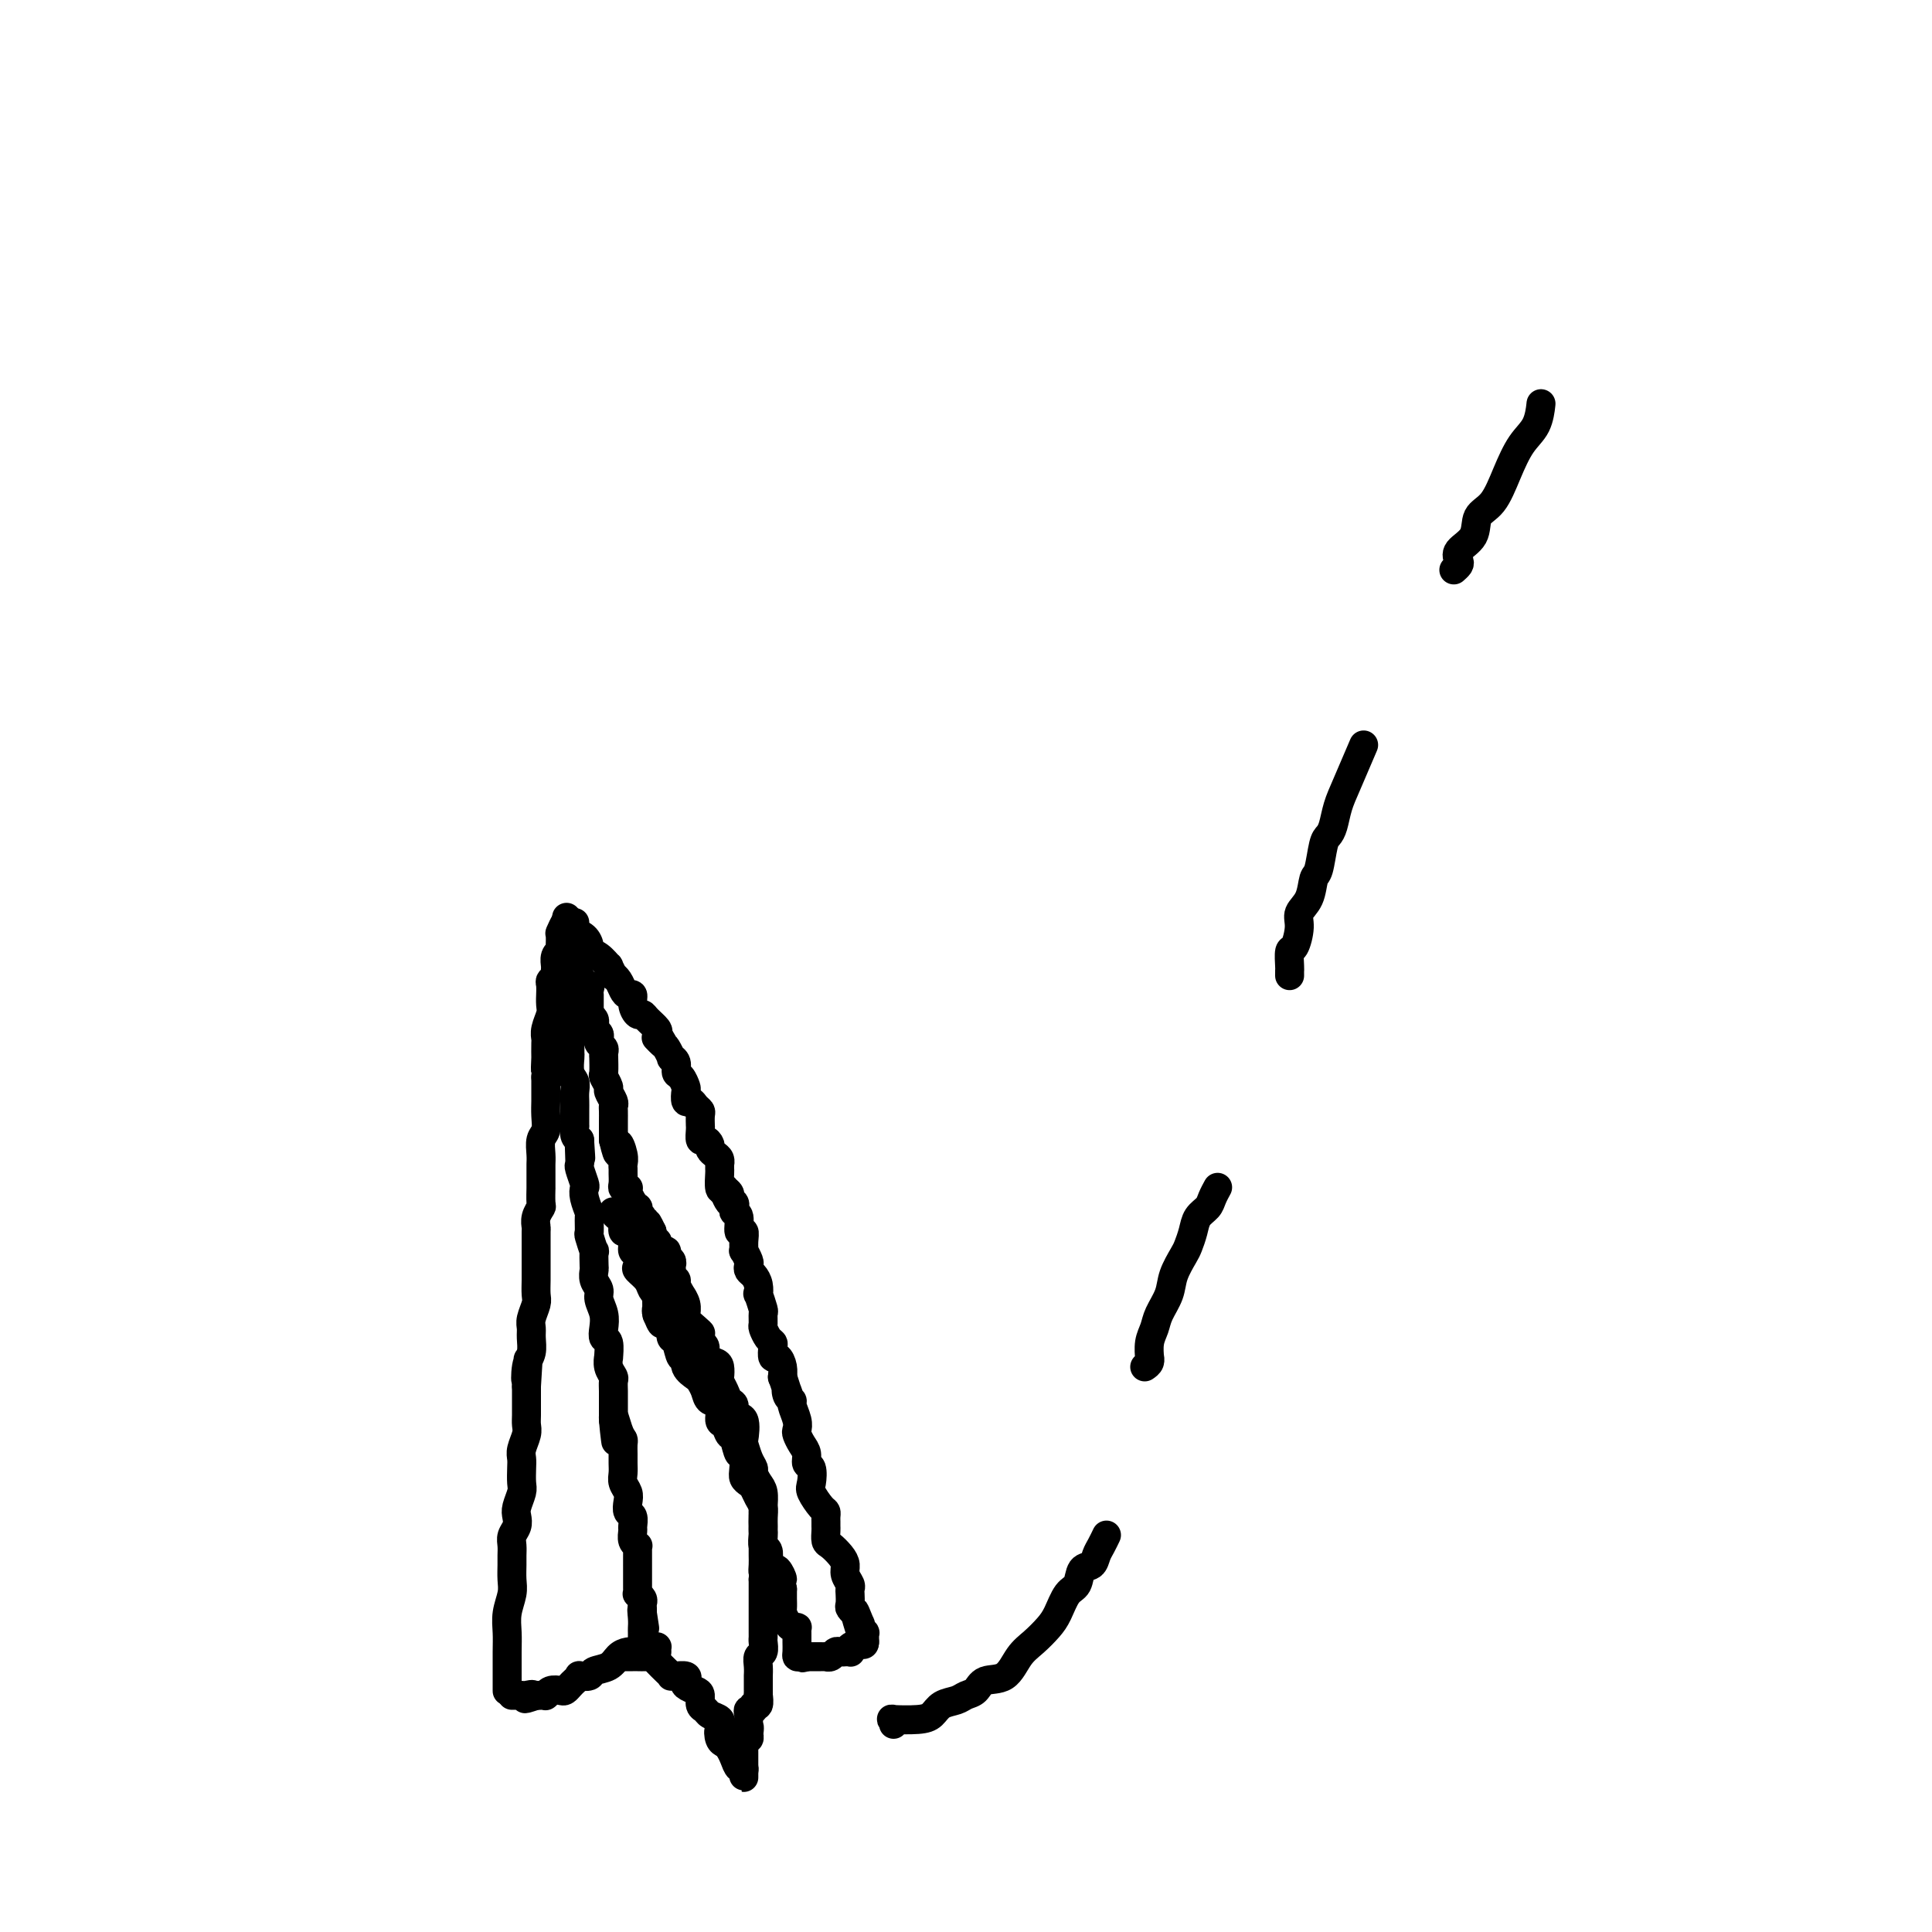 <svg viewBox='0 0 400 400' version='1.1' xmlns='http://www.w3.org/2000/svg' xmlns:xlink='http://www.w3.org/1999/xlink'><g fill='none' stroke='#000000' stroke-width='6' stroke-linecap='round' stroke-linejoin='round'><path d='M105,350c0.000,0.086 0.000,0.173 0,0c-0.000,-0.173 -0.001,-0.604 0,-1c0.001,-0.396 0.004,-0.756 0,-2c-0.004,-1.244 -0.015,-3.372 0,-5c0.015,-1.628 0.057,-2.758 0,-4c-0.057,-1.242 -0.211,-2.598 0,-4c0.211,-1.402 0.789,-2.851 1,-4c0.211,-1.149 0.056,-1.999 0,-3c-0.056,-1.001 -0.011,-2.155 0,-3c0.011,-0.845 -0.011,-1.381 0,-2c0.011,-0.619 0.054,-1.319 0,-2c-0.054,-0.681 -0.207,-1.341 0,-2c0.207,-0.659 0.773,-1.316 1,-2c0.227,-0.684 0.113,-1.394 0,-2c-0.113,-0.606 -0.226,-1.107 0,-2c0.226,-0.893 0.792,-2.178 1,-3c0.208,-0.822 0.060,-1.183 0,-2c-0.060,-0.817 -0.030,-2.092 0,-3c0.030,-0.908 0.061,-1.450 0,-2c-0.061,-0.550 -0.212,-1.109 0,-2c0.212,-0.891 0.789,-2.114 1,-3c0.211,-0.886 0.057,-1.433 0,-2c-0.057,-0.567 -0.015,-1.153 0,-2c0.015,-0.847 0.004,-1.956 0,-3c-0.004,-1.044 -0.002,-2.022 0,-3'/><path d='M109,287c0.635,-10.115 0.223,-3.904 0,-2c-0.223,1.904 -0.257,-0.500 0,-2c0.257,-1.500 0.805,-2.097 1,-3c0.195,-0.903 0.038,-2.114 0,-3c-0.038,-0.886 0.042,-1.448 0,-2c-0.042,-0.552 -0.207,-1.094 0,-2c0.207,-0.906 0.788,-2.177 1,-3c0.212,-0.823 0.057,-1.198 0,-2c-0.057,-0.802 -0.015,-2.030 0,-3c0.015,-0.970 0.004,-1.682 0,-2c-0.004,-0.318 -0.001,-0.241 0,-1c0.001,-0.759 -0.001,-2.352 0,-3c0.001,-0.648 0.004,-0.349 0,-1c-0.004,-0.651 -0.015,-2.252 0,-3c0.015,-0.748 0.057,-0.643 0,-1c-0.057,-0.357 -0.211,-1.175 0,-2c0.211,-0.825 0.789,-1.657 1,-2c0.211,-0.343 0.057,-0.196 0,-1c-0.057,-0.804 -0.015,-2.558 0,-3c0.015,-0.442 0.004,0.427 0,0c-0.004,-0.427 -0.002,-2.149 0,-3c0.002,-0.851 0.004,-0.832 0,-1c-0.004,-0.168 -0.015,-0.523 0,-1c0.015,-0.477 0.057,-1.076 0,-2c-0.057,-0.924 -0.211,-2.173 0,-3c0.211,-0.827 0.789,-1.234 1,-2c0.211,-0.766 0.057,-1.893 0,-3c-0.057,-1.107 -0.015,-2.194 0,-3c0.015,-0.806 0.004,-1.333 0,-2c-0.004,-0.667 -0.001,-1.476 0,-2c0.001,-0.524 0.001,-0.762 0,-1'/><path d='M113,223c0.619,-10.220 0.166,-3.770 0,-2c-0.166,1.770 -0.046,-1.138 0,-2c0.046,-0.862 0.016,0.323 0,0c-0.016,-0.323 -0.018,-2.155 0,-3c0.018,-0.845 0.058,-0.704 0,-1c-0.058,-0.296 -0.212,-1.030 0,-2c0.212,-0.970 0.789,-2.176 1,-3c0.211,-0.824 0.056,-1.268 0,-2c-0.056,-0.732 -0.011,-1.754 0,-2c0.011,-0.246 -0.011,0.285 0,0c0.011,-0.285 0.056,-1.385 0,-2c-0.056,-0.615 -0.212,-0.746 0,-1c0.212,-0.254 0.793,-0.633 1,-1c0.207,-0.367 0.041,-0.724 0,-1c-0.041,-0.276 0.041,-0.473 0,-1c-0.041,-0.527 -0.207,-1.384 0,-2c0.207,-0.616 0.788,-0.992 1,-1c0.212,-0.008 0.057,0.351 0,0c-0.057,-0.351 -0.016,-1.412 0,-2c0.016,-0.588 0.008,-0.701 0,-1c-0.008,-0.299 -0.016,-0.782 0,-1c0.016,-0.218 0.056,-0.172 0,0c-0.056,0.172 -0.207,0.469 0,0c0.207,-0.469 0.774,-1.706 1,-2c0.226,-0.294 0.113,0.353 0,1'/><path d='M117,192c0.619,-4.556 0.166,-0.447 0,1c-0.166,1.447 -0.044,0.233 0,0c0.044,-0.233 0.012,0.515 0,1c-0.012,0.485 -0.003,0.708 0,1c0.003,0.292 -0.000,0.654 0,1c0.000,0.346 0.004,0.675 0,1c-0.004,0.325 -0.015,0.647 0,1c0.015,0.353 0.057,0.738 0,1c-0.057,0.262 -0.211,0.403 0,1c0.211,0.597 0.789,1.652 1,2c0.211,0.348 0.057,-0.011 0,0c-0.057,0.011 -0.015,0.392 0,1c0.015,0.608 0.004,1.443 0,2c-0.004,0.557 -0.001,0.834 0,1c0.001,0.166 0.000,0.219 0,1c-0.000,0.781 -0.000,2.288 0,3c0.000,0.712 -0.000,0.629 0,1c0.000,0.371 0.000,1.197 0,2c-0.000,0.803 -0.001,1.584 0,2c0.001,0.416 0.004,0.468 0,1c-0.004,0.532 -0.015,1.546 0,2c0.015,0.454 0.057,0.349 0,1c-0.057,0.651 -0.211,2.060 0,3c0.211,0.940 0.789,1.412 1,2c0.211,0.588 0.057,1.290 0,2c-0.057,0.710 -0.016,1.426 0,2c0.016,0.574 0.007,1.005 0,2c-0.007,0.995 -0.012,2.555 0,3c0.012,0.445 0.042,-0.226 0,0c-0.042,0.226 -0.155,1.350 0,2c0.155,0.650 0.577,0.825 1,1'/><path d='M120,236c0.465,6.943 0.128,2.302 0,1c-0.128,-1.302 -0.048,0.736 0,2c0.048,1.264 0.064,1.755 0,2c-0.064,0.245 -0.210,0.245 0,1c0.210,0.755 0.774,2.266 1,3c0.226,0.734 0.113,0.691 0,1c-0.113,0.309 -0.228,0.969 0,2c0.228,1.031 0.797,2.432 1,3c0.203,0.568 0.040,0.303 0,1c-0.040,0.697 0.042,2.355 0,3c-0.042,0.645 -0.207,0.276 0,1c0.207,0.724 0.786,2.540 1,3c0.214,0.460 0.061,-0.435 0,0c-0.061,0.435 -0.031,2.199 0,3c0.031,0.801 0.065,0.640 0,1c-0.065,0.360 -0.227,1.240 0,2c0.227,0.760 0.844,1.398 1,2c0.156,0.602 -0.151,1.167 0,2c0.151,0.833 0.758,1.934 1,3c0.242,1.066 0.118,2.098 0,3c-0.118,0.902 -0.229,1.673 0,2c0.229,0.327 0.797,0.210 1,1c0.203,0.790 0.040,2.487 0,3c-0.040,0.513 0.042,-0.158 0,0c-0.042,0.158 -0.207,1.146 0,2c0.207,0.854 0.788,1.575 1,2c0.212,0.425 0.057,0.553 0,1c-0.057,0.447 -0.015,1.213 0,2c0.015,0.787 0.004,1.597 0,2c-0.004,0.403 -0.001,0.401 0,1c0.001,0.599 0.001,1.800 0,3'/><path d='M127,294c1.038,8.881 0.135,2.084 0,0c-0.135,-2.084 0.500,0.544 1,2c0.500,1.456 0.866,1.741 1,2c0.134,0.259 0.035,0.492 0,1c-0.035,0.508 -0.006,1.291 0,2c0.006,0.709 -0.012,1.344 0,2c0.012,0.656 0.055,1.331 0,2c-0.055,0.669 -0.207,1.330 0,2c0.207,0.670 0.773,1.349 1,2c0.227,0.651 0.114,1.273 0,2c-0.114,0.727 -0.228,1.560 0,2c0.228,0.440 0.797,0.486 1,1c0.203,0.514 0.040,1.497 0,2c-0.040,0.503 0.042,0.528 0,1c-0.042,0.472 -0.207,1.392 0,2c0.207,0.608 0.788,0.904 1,1c0.212,0.096 0.057,-0.007 0,0c-0.057,0.007 -0.015,0.124 0,1c0.015,0.876 0.004,2.511 0,3c-0.004,0.489 -0.001,-0.166 0,0c0.001,0.166 -0.001,1.154 0,2c0.001,0.846 0.004,1.550 0,2c-0.004,0.450 -0.015,0.645 0,1c0.015,0.355 0.057,0.868 0,1c-0.057,0.132 -0.211,-0.119 0,0c0.211,0.119 0.789,0.606 1,1c0.211,0.394 0.057,0.693 0,1c-0.057,0.307 -0.015,0.621 0,1c0.015,0.379 0.004,0.823 0,1c-0.004,0.177 -0.002,0.089 0,0'/><path d='M133,334c0.928,6.156 0.249,1.547 0,0c-0.249,-1.547 -0.067,-0.033 0,1c0.067,1.033 0.018,1.583 0,2c-0.018,0.417 -0.005,0.699 0,1c0.005,0.301 0.001,0.619 0,1c-0.001,0.381 -0.000,0.823 0,1c0.000,0.177 0.000,0.088 0,0'/><path d='M118,195c-0.392,-0.083 -0.785,-0.165 -1,0c-0.215,0.165 -0.254,0.578 0,1c0.254,0.422 0.799,0.852 1,1c0.201,0.148 0.058,0.015 0,0c-0.058,-0.015 -0.031,0.090 0,0c0.031,-0.090 0.064,-0.375 0,0c-0.064,0.375 -0.227,1.410 0,2c0.227,0.590 0.844,0.735 1,1c0.156,0.265 -0.150,0.648 0,1c0.150,0.352 0.757,0.672 1,1c0.243,0.328 0.121,0.664 0,1'/><path d='M120,203c0.762,1.420 1.668,0.968 2,1c0.332,0.032 0.089,0.546 0,1c-0.089,0.454 -0.024,0.846 0,1c0.024,0.154 0.007,0.070 0,0c-0.007,-0.070 -0.003,-0.125 0,0c0.003,0.125 0.004,0.429 0,1c-0.004,0.571 -0.015,1.410 0,2c0.015,0.590 0.056,0.932 0,1c-0.056,0.068 -0.207,-0.136 0,0c0.207,0.136 0.774,0.614 1,1c0.226,0.386 0.112,0.681 0,1c-0.112,0.319 -0.222,0.663 0,1c0.222,0.337 0.778,0.667 1,1c0.222,0.333 0.112,0.668 0,1c-0.112,0.332 -0.226,0.660 0,1c0.226,0.340 0.793,0.690 1,1c0.207,0.310 0.054,0.579 0,1c-0.054,0.421 -0.011,0.996 0,1c0.011,0.004 -0.012,-0.561 0,0c0.012,0.561 0.060,2.248 0,3c-0.060,0.752 -0.226,0.569 0,1c0.226,0.431 0.845,1.476 1,2c0.155,0.524 -0.155,0.525 0,1c0.155,0.475 0.773,1.423 1,2c0.227,0.577 0.061,0.784 0,1c-0.061,0.216 -0.016,0.442 0,1c0.016,0.558 0.004,1.449 0,2c-0.004,0.551 -0.001,0.764 0,1c0.001,0.236 0.000,0.496 0,1c-0.000,0.504 -0.000,1.252 0,2'/><path d='M127,236c1.249,5.239 0.870,1.837 1,1c0.130,-0.837 0.767,0.893 1,2c0.233,1.107 0.061,1.593 0,2c-0.061,0.407 -0.013,0.736 0,1c0.013,0.264 -0.010,0.462 0,1c0.010,0.538 0.054,1.414 0,2c-0.054,0.586 -0.207,0.882 0,1c0.207,0.118 0.773,0.059 1,0c0.227,-0.059 0.114,-0.118 0,0c-0.114,0.118 -0.228,0.413 0,1c0.228,0.587 0.797,1.467 1,2c0.203,0.533 0.040,0.720 0,1c-0.040,0.280 0.042,0.654 0,1c-0.042,0.346 -0.207,0.665 0,1c0.207,0.335 0.787,0.685 1,1c0.213,0.315 0.061,0.595 0,1c-0.061,0.405 -0.031,0.936 0,1c0.031,0.064 0.061,-0.338 0,0c-0.061,0.338 -0.214,1.418 0,2c0.214,0.582 0.793,0.667 1,1c0.207,0.333 0.040,0.915 0,1c-0.040,0.085 0.046,-0.328 0,0c-0.046,0.328 -0.224,1.398 0,2c0.224,0.602 0.848,0.735 1,1c0.152,0.265 -0.169,0.662 0,1c0.169,0.338 0.829,0.616 1,1c0.171,0.384 -0.146,0.873 0,1c0.146,0.127 0.756,-0.106 1,0c0.244,0.106 0.122,0.553 0,1'/><path d='M136,266c1.392,5.088 0.373,2.807 0,2c-0.373,-0.807 -0.100,-0.139 0,0c0.100,0.139 0.027,-0.251 0,0c-0.027,0.251 -0.007,1.145 0,2c0.007,0.855 0.002,1.673 0,2c-0.002,0.327 -0.001,0.164 0,0'/><path d='M119,191c-0.001,0.309 -0.002,0.618 0,1c0.002,0.382 0.007,0.836 0,1c-0.007,0.164 -0.026,0.036 0,0c0.026,-0.036 0.097,0.018 0,0c-0.097,-0.018 -0.360,-0.108 0,0c0.360,0.108 1.344,0.415 2,1c0.656,0.585 0.984,1.447 1,2c0.016,0.553 -0.279,0.797 0,1c0.279,0.203 1.132,0.365 2,1c0.868,0.635 1.752,1.741 2,2c0.248,0.259 -0.141,-0.331 0,0c0.141,0.331 0.811,1.581 1,2c0.189,0.419 -0.103,0.006 0,0c0.103,-0.006 0.601,0.396 1,1c0.399,0.604 0.698,1.409 1,2c0.302,0.591 0.606,0.967 1,1c0.394,0.033 0.878,-0.276 1,0c0.122,0.276 -0.118,1.138 0,2c0.118,0.862 0.592,1.723 1,2c0.408,0.277 0.748,-0.029 1,0c0.252,0.029 0.414,0.392 1,1c0.586,0.608 1.596,1.459 2,2c0.404,0.541 0.202,0.770 0,1'/><path d='M136,214c2.581,3.731 0.533,1.560 0,1c-0.533,-0.560 0.450,0.493 1,1c0.550,0.507 0.669,0.469 1,1c0.331,0.531 0.876,1.633 1,2c0.124,0.367 -0.173,0.000 0,0c0.173,-0.000 0.817,0.366 1,1c0.183,0.634 -0.095,1.537 0,2c0.095,0.463 0.565,0.488 1,1c0.435,0.512 0.837,1.513 1,2c0.163,0.487 0.086,0.459 0,1c-0.086,0.541 -0.181,1.649 0,2c0.181,0.351 0.637,-0.056 1,0c0.363,0.056 0.633,0.575 1,1c0.367,0.425 0.830,0.754 1,1c0.170,0.246 0.046,0.407 0,1c-0.046,0.593 -0.013,1.617 0,2c0.013,0.383 0.006,0.126 0,0c-0.006,-0.126 -0.012,-0.122 0,0c0.012,0.122 0.041,0.361 0,1c-0.041,0.639 -0.152,1.677 0,2c0.152,0.323 0.566,-0.068 1,0c0.434,0.068 0.887,0.597 1,1c0.113,0.403 -0.113,0.681 0,1c0.113,0.319 0.566,0.677 1,1c0.434,0.323 0.848,0.609 1,1c0.152,0.391 0.040,0.886 0,1c-0.040,0.114 -0.008,-0.155 0,0c0.008,0.155 -0.008,0.732 0,1c0.008,0.268 0.041,0.226 0,1c-0.041,0.774 -0.154,2.364 0,3c0.154,0.636 0.577,0.318 1,0'/><path d='M150,246c2.101,5.190 0.353,2.164 0,1c-0.353,-1.164 0.689,-0.466 1,0c0.311,0.466 -0.109,0.700 0,1c0.109,0.300 0.746,0.667 1,1c0.254,0.333 0.124,0.634 0,1c-0.124,0.366 -0.244,0.797 0,1c0.244,0.203 0.850,0.178 1,1c0.150,0.822 -0.157,2.492 0,3c0.157,0.508 0.778,-0.144 1,0c0.222,0.144 0.046,1.085 0,2c-0.046,0.915 0.040,1.803 0,2c-0.040,0.197 -0.204,-0.299 0,0c0.204,0.299 0.776,1.392 1,2c0.224,0.608 0.099,0.732 0,1c-0.099,0.268 -0.171,0.682 0,1c0.171,0.318 0.586,0.541 1,1c0.414,0.459 0.829,1.154 1,2c0.171,0.846 0.099,1.841 0,2c-0.099,0.159 -0.223,-0.520 0,0c0.223,0.520 0.795,2.237 1,3c0.205,0.763 0.045,0.572 0,1c-0.045,0.428 0.027,1.475 0,2c-0.027,0.525 -0.151,0.527 0,1c0.151,0.473 0.579,1.418 1,2c0.421,0.582 0.834,0.803 1,1c0.166,0.197 0.083,0.372 0,1c-0.083,0.628 -0.166,1.710 0,2c0.166,0.290 0.581,-0.211 1,0c0.419,0.211 0.844,1.134 1,2c0.156,0.866 0.045,1.676 0,2c-0.045,0.324 -0.022,0.162 0,0'/><path d='M162,285c2.100,6.667 1.351,3.834 1,3c-0.351,-0.834 -0.304,0.330 0,1c0.304,0.670 0.865,0.847 1,1c0.135,0.153 -0.157,0.282 0,1c0.157,0.718 0.764,2.026 1,3c0.236,0.974 0.101,1.613 0,2c-0.101,0.387 -0.167,0.521 0,1c0.167,0.479 0.567,1.301 1,2c0.433,0.699 0.899,1.274 1,2c0.101,0.726 -0.163,1.602 0,2c0.163,0.398 0.751,0.316 1,1c0.249,0.684 0.158,2.134 0,3c-0.158,0.866 -0.382,1.149 0,2c0.382,0.851 1.370,2.270 2,3c0.630,0.730 0.901,0.772 1,1c0.099,0.228 0.026,0.642 0,1c-0.026,0.358 -0.005,0.658 0,1c0.005,0.342 -0.006,0.724 0,1c0.006,0.276 0.030,0.444 0,1c-0.030,0.556 -0.114,1.500 0,2c0.114,0.500 0.427,0.557 1,1c0.573,0.443 1.408,1.271 2,2c0.592,0.729 0.943,1.360 1,2c0.057,0.640 -0.181,1.289 0,2c0.181,0.711 0.779,1.486 1,2c0.221,0.514 0.063,0.768 0,1c-0.063,0.232 -0.031,0.441 0,1c0.031,0.559 0.060,1.470 0,2c-0.060,0.530 -0.208,0.681 0,1c0.208,0.319 0.774,0.805 1,1c0.226,0.195 0.113,0.097 0,0'/><path d='M177,334c2.260,7.454 0.408,1.590 0,0c-0.408,-1.590 0.626,1.095 1,2c0.374,0.905 0.086,0.032 0,0c-0.086,-0.032 0.030,0.779 0,1c-0.030,0.221 -0.204,-0.148 0,0c0.204,0.148 0.787,0.813 1,1c0.213,0.187 0.057,-0.103 0,0c-0.057,0.103 -0.016,0.601 0,1c0.016,0.399 0.008,0.700 0,1'/><path d='M179,340c0.051,0.940 -0.823,0.290 -1,0c-0.177,-0.290 0.341,-0.221 0,0c-0.341,0.221 -1.541,0.595 -2,1c-0.459,0.405 -0.179,0.841 0,1c0.179,0.159 0.255,0.042 0,0c-0.255,-0.042 -0.842,-0.007 -1,0c-0.158,0.007 0.111,-0.012 0,0c-0.111,0.012 -0.603,0.056 -1,0c-0.397,-0.056 -0.698,-0.211 -1,0c-0.302,0.211 -0.606,0.789 -1,1c-0.394,0.211 -0.880,0.057 -1,0c-0.120,-0.057 0.126,-0.015 0,0c-0.126,0.015 -0.625,0.004 -1,0c-0.375,-0.004 -0.626,-0.001 -1,0c-0.374,0.001 -0.870,0.000 -1,0c-0.130,-0.000 0.106,-0.000 0,0c-0.106,0.000 -0.553,0.000 -1,0'/><path d='M167,343c-1.812,0.466 -0.342,0.132 0,0c0.342,-0.132 -0.444,-0.063 -1,0c-0.556,0.063 -0.881,0.119 -1,0c-0.119,-0.119 -0.032,-0.414 0,-1c0.032,-0.586 0.009,-1.464 0,-2c-0.009,-0.536 -0.006,-0.732 0,-1c0.006,-0.268 0.013,-0.610 0,-1c-0.013,-0.390 -0.046,-0.830 0,-1c0.046,-0.170 0.170,-0.072 0,0c-0.170,0.072 -0.634,0.118 -1,0c-0.366,-0.118 -0.634,-0.398 -1,-1c-0.366,-0.602 -0.830,-1.524 -1,-2c-0.170,-0.476 -0.046,-0.506 0,-1c0.046,-0.494 0.012,-1.452 0,-2c-0.012,-0.548 -0.003,-0.686 0,-1c0.003,-0.314 0.001,-0.804 0,-1c-0.001,-0.196 -0.000,-0.098 0,0'/><path d='M162,329c-0.725,-2.494 -0.037,-1.728 0,-2c0.037,-0.272 -0.578,-1.583 -1,-2c-0.422,-0.417 -0.653,0.058 -1,0c-0.347,-0.058 -0.811,-0.649 -1,-1c-0.189,-0.351 -0.103,-0.461 0,-1c0.103,-0.539 0.224,-1.505 0,-2c-0.224,-0.495 -0.792,-0.517 -1,-1c-0.208,-0.483 -0.056,-1.427 0,-2c0.056,-0.573 0.016,-0.776 0,-1c-0.016,-0.224 -0.007,-0.468 0,-1c0.007,-0.532 0.012,-1.351 0,-2c-0.012,-0.649 -0.041,-1.129 0,-2c0.041,-0.871 0.152,-2.133 0,-3c-0.152,-0.867 -0.566,-1.340 -1,-2c-0.434,-0.660 -0.887,-1.508 -1,-2c-0.113,-0.492 0.115,-0.630 0,-1c-0.115,-0.370 -0.575,-0.973 -1,-2c-0.425,-1.027 -0.817,-2.478 -1,-3c-0.183,-0.522 -0.157,-0.114 0,-1c0.157,-0.886 0.446,-3.066 0,-4c-0.446,-0.934 -1.626,-0.621 -2,-1c-0.374,-0.379 0.057,-1.448 0,-2c-0.057,-0.552 -0.603,-0.585 -1,-1c-0.397,-0.415 -0.644,-1.211 -1,-2c-0.356,-0.789 -0.821,-1.572 -1,-2c-0.179,-0.428 -0.072,-0.499 0,-1c0.072,-0.501 0.108,-1.430 0,-2c-0.108,-0.570 -0.359,-0.782 -1,-1c-0.641,-0.218 -1.673,-0.443 -2,-1c-0.327,-0.557 0.049,-1.445 0,-2c-0.049,-0.555 -0.525,-0.778 -1,-1'/><path d='M145,278c-1.364,-2.895 -0.275,-2.133 0,-2c0.275,0.133 -0.265,-0.362 -1,-1c-0.735,-0.638 -1.665,-1.419 -2,-2c-0.335,-0.581 -0.075,-0.963 0,-1c0.075,-0.037 -0.037,0.271 0,0c0.037,-0.271 0.221,-1.119 0,-2c-0.221,-0.881 -0.848,-1.794 -1,-2c-0.152,-0.206 0.169,0.295 0,0c-0.169,-0.295 -0.830,-1.384 -1,-2c-0.170,-0.616 0.151,-0.757 0,-1c-0.151,-0.243 -0.772,-0.587 -1,-1c-0.228,-0.413 -0.061,-0.894 0,-1c0.061,-0.106 0.017,0.165 0,0c-0.017,-0.165 -0.009,-0.765 0,-1c0.009,-0.235 0.017,-0.105 0,0c-0.017,0.105 -0.060,0.186 0,0c0.060,-0.186 0.223,-0.638 0,-1c-0.223,-0.362 -0.830,-0.632 -1,-1c-0.170,-0.368 0.098,-0.833 0,-1c-0.098,-0.167 -0.562,-0.035 -1,0c-0.438,0.035 -0.848,-0.028 -1,0c-0.152,0.028 -0.044,0.148 0,0c0.044,-0.148 0.026,-0.565 0,-1c-0.026,-0.435 -0.060,-0.887 0,-1c0.060,-0.113 0.212,0.113 0,0c-0.212,-0.113 -0.789,-0.566 -1,-1c-0.211,-0.434 -0.057,-0.847 0,-1c0.057,-0.153 0.016,-0.044 0,0c-0.016,0.044 -0.008,0.022 0,0'/><path d='M135,255c-1.729,-3.675 -1.051,-1.362 -1,-1c0.051,0.362 -0.526,-1.227 -1,-2c-0.474,-0.773 -0.845,-0.729 -1,-1c-0.155,-0.271 -0.093,-0.856 0,-1c0.093,-0.144 0.217,0.154 0,0c-0.217,-0.154 -0.776,-0.758 -1,-1c-0.224,-0.242 -0.112,-0.121 0,0'/><path d='M136,342c-0.015,-0.431 -0.031,-0.861 0,-1c0.031,-0.139 0.107,0.015 0,0c-0.107,-0.015 -0.399,-0.198 -1,0c-0.601,0.198 -1.511,0.778 -2,1c-0.489,0.222 -0.559,0.087 -1,0c-0.441,-0.087 -1.255,-0.125 -2,0c-0.745,0.125 -1.423,0.412 -2,1c-0.577,0.588 -1.054,1.477 -2,2c-0.946,0.523 -2.362,0.679 -3,1c-0.638,0.321 -0.500,0.807 -1,1c-0.500,0.193 -1.640,0.094 -2,0c-0.360,-0.094 0.059,-0.183 0,0c-0.059,0.183 -0.597,0.636 -1,1c-0.403,0.364 -0.672,0.637 -1,1c-0.328,0.363 -0.715,0.815 -1,1c-0.285,0.185 -0.468,0.102 -1,0c-0.532,-0.102 -1.413,-0.224 -2,0c-0.587,0.224 -0.878,0.792 -1,1c-0.122,0.208 -0.074,0.056 0,0c0.074,-0.056 0.174,-0.015 0,0c-0.174,0.015 -0.621,0.004 -1,0c-0.379,-0.004 -0.689,-0.002 -1,0'/><path d='M111,351c-4.046,1.392 -1.662,0.373 -1,0c0.662,-0.373 -0.397,-0.100 -1,0c-0.603,0.100 -0.749,0.027 -1,0c-0.251,-0.027 -0.606,-0.007 -1,0c-0.394,0.007 -0.827,0.002 -1,0c-0.173,-0.002 -0.087,-0.001 0,0'/><path d='M129,343c0.300,-0.000 0.600,-0.000 1,0c0.400,0.000 0.898,0.000 1,0c0.102,-0.000 -0.194,-0.001 0,0c0.194,0.001 0.877,0.002 1,0c0.123,-0.002 -0.314,-0.008 0,0c0.314,0.008 1.381,0.030 2,0c0.619,-0.030 0.792,-0.113 1,0c0.208,0.113 0.452,0.423 1,1c0.548,0.577 1.399,1.423 2,2c0.601,0.577 0.953,0.886 1,1c0.047,0.114 -0.211,0.034 0,0c0.211,-0.034 0.892,-0.020 1,0c0.108,0.020 -0.357,0.047 0,0c0.357,-0.047 1.536,-0.168 2,0c0.464,0.168 0.215,0.626 0,1c-0.215,0.374 -0.394,0.663 0,1c0.394,0.337 1.361,0.720 2,1c0.639,0.280 0.949,0.456 1,1c0.051,0.544 -0.158,1.456 0,2c0.158,0.544 0.683,0.720 1,1c0.317,0.280 0.425,0.663 1,1c0.575,0.337 1.616,0.629 2,1c0.384,0.371 0.110,0.820 0,1c-0.110,0.180 -0.055,0.090 0,0'/><path d='M149,357c1.096,1.666 0.335,0.830 0,1c-0.335,0.170 -0.245,1.346 0,2c0.245,0.654 0.644,0.788 1,1c0.356,0.212 0.670,0.504 1,1c0.330,0.496 0.677,1.195 1,2c0.323,0.805 0.622,1.716 1,2c0.378,0.284 0.833,-0.058 1,0c0.167,0.058 0.045,0.515 0,1c-0.045,0.485 -0.012,0.999 0,1c0.012,0.001 0.003,-0.510 0,-1c-0.003,-0.490 -0.001,-0.957 0,-1c0.001,-0.043 0.001,0.340 0,0c-0.001,-0.340 -0.001,-1.401 0,-2c0.001,-0.599 0.004,-0.734 0,-1c-0.004,-0.266 -0.015,-0.662 0,-1c0.015,-0.338 0.056,-0.616 0,-1c-0.056,-0.384 -0.207,-0.873 0,-1c0.207,-0.127 0.774,0.106 1,0c0.226,-0.106 0.113,-0.553 0,-1'/><path d='M155,359c0.309,-1.472 0.082,-1.652 0,-2c-0.082,-0.348 -0.018,-0.863 0,-1c0.018,-0.137 -0.010,0.102 0,0c0.010,-0.102 0.059,-0.547 0,-1c-0.059,-0.453 -0.226,-0.914 0,-1c0.226,-0.086 0.845,0.202 1,0c0.155,-0.202 -0.155,-0.895 0,-1c0.155,-0.105 0.773,0.376 1,0c0.227,-0.376 0.061,-1.611 0,-2c-0.061,-0.389 -0.016,0.067 0,0c0.016,-0.067 0.004,-0.657 0,-1c-0.004,-0.343 -0.001,-0.437 0,-1c0.001,-0.563 -0.001,-1.594 0,-2c0.001,-0.406 0.004,-0.188 0,0c-0.004,0.188 -0.015,0.345 0,0c0.015,-0.345 0.057,-1.191 0,-2c-0.057,-0.809 -0.211,-1.579 0,-2c0.211,-0.421 0.789,-0.493 1,-1c0.211,-0.507 0.057,-1.450 0,-2c-0.057,-0.550 -0.015,-0.709 0,-1c0.015,-0.291 0.004,-0.716 0,-1c-0.004,-0.284 -0.001,-0.429 0,-1c0.001,-0.571 0.000,-1.567 0,-2c-0.000,-0.433 -0.000,-0.301 0,-1c0.000,-0.699 0.000,-2.229 0,-3c-0.000,-0.771 -0.000,-0.784 0,-1c0.000,-0.216 0.000,-0.635 0,-1c-0.000,-0.365 -0.000,-0.676 0,-1c0.000,-0.324 0.000,-0.662 0,-1'/><path d='M158,327c0.464,-5.366 0.124,-2.781 0,-2c-0.124,0.781 -0.033,-0.242 0,-1c0.033,-0.758 0.009,-1.253 0,-2c-0.009,-0.747 -0.003,-1.747 0,-2c0.003,-0.253 0.001,0.242 0,0c-0.001,-0.242 -0.003,-1.219 0,-2c0.003,-0.781 0.012,-1.365 0,-2c-0.012,-0.635 -0.044,-1.322 0,-2c0.044,-0.678 0.166,-1.347 0,-2c-0.166,-0.653 -0.619,-1.290 -1,-2c-0.381,-0.710 -0.690,-1.495 -1,-2c-0.310,-0.505 -0.622,-0.731 -1,-1c-0.378,-0.269 -0.822,-0.580 -1,-1c-0.178,-0.420 -0.089,-0.948 0,-2c0.089,-1.052 0.179,-2.629 0,-3c-0.179,-0.371 -0.627,0.464 -1,0c-0.373,-0.464 -0.673,-2.226 -1,-3c-0.327,-0.774 -0.683,-0.560 -1,-1c-0.317,-0.440 -0.596,-1.535 -1,-2c-0.404,-0.465 -0.935,-0.299 -1,-1c-0.065,-0.701 0.335,-2.267 0,-3c-0.335,-0.733 -1.404,-0.633 -2,-1c-0.596,-0.367 -0.719,-1.203 -1,-2c-0.281,-0.797 -0.719,-1.556 -1,-2c-0.281,-0.444 -0.404,-0.575 -1,-1c-0.596,-0.425 -1.666,-1.146 -2,-2c-0.334,-0.854 0.068,-1.842 0,-2c-0.068,-0.158 -0.606,0.514 -1,0c-0.394,-0.514 -0.645,-2.215 -1,-3c-0.355,-0.785 -0.816,-0.653 -1,-1c-0.184,-0.347 -0.092,-1.174 0,-2'/><path d='M139,275c-2.713,-4.142 -1.995,-1.496 -2,-1c-0.005,0.496 -0.732,-1.159 -1,-2c-0.268,-0.841 -0.075,-0.869 0,-1c0.075,-0.131 0.032,-0.367 0,-1c-0.032,-0.633 -0.055,-1.665 0,-2c0.055,-0.335 0.186,0.028 0,0c-0.186,-0.028 -0.690,-0.445 -1,-1c-0.310,-0.555 -0.427,-1.247 -1,-2c-0.573,-0.753 -1.603,-1.566 -2,-2c-0.397,-0.434 -0.162,-0.488 0,-1c0.162,-0.512 0.250,-1.480 0,-2c-0.250,-0.520 -0.837,-0.591 -1,-1c-0.163,-0.409 0.100,-1.157 0,-2c-0.100,-0.843 -0.562,-1.781 -1,-2c-0.438,-0.219 -0.852,0.282 -1,0c-0.148,-0.282 -0.029,-1.347 0,-2c0.029,-0.653 -0.031,-0.893 0,-1c0.031,-0.107 0.153,-0.080 0,0c-0.153,0.080 -0.580,0.214 -1,0c-0.420,-0.214 -0.834,-0.775 -1,-1c-0.166,-0.225 -0.083,-0.112 0,0'/><path d='M185,357c0.130,-0.418 0.260,-0.837 0,-1c-0.260,-0.163 -0.911,-0.071 0,0c0.911,0.071 3.385,0.121 5,0c1.615,-0.121 2.373,-0.412 3,-1c0.627,-0.588 1.125,-1.471 2,-2c0.875,-0.529 2.128,-0.702 3,-1c0.872,-0.298 1.363,-0.719 2,-1c0.637,-0.281 1.419,-0.420 2,-1c0.581,-0.580 0.960,-1.601 2,-2c1.040,-0.399 2.740,-0.177 4,-1c1.260,-0.823 2.081,-2.689 3,-4c0.919,-1.311 1.938,-2.065 3,-3c1.062,-0.935 2.167,-2.051 3,-3c0.833,-0.949 1.393,-1.731 2,-3c0.607,-1.269 1.262,-3.026 2,-4c0.738,-0.974 1.560,-1.167 2,-2c0.440,-0.833 0.500,-2.308 1,-3c0.500,-0.692 1.441,-0.603 2,-1c0.559,-0.397 0.738,-1.282 1,-2c0.262,-0.718 0.609,-1.270 1,-2c0.391,-0.730 0.826,-1.637 1,-2c0.174,-0.363 0.087,-0.181 0,0'/><path d='M237,283c0.425,-0.290 0.849,-0.581 1,-1c0.151,-0.419 0.028,-0.968 0,-1c-0.028,-0.032 0.038,0.452 0,0c-0.038,-0.452 -0.180,-1.842 0,-3c0.180,-1.158 0.682,-2.086 1,-3c0.318,-0.914 0.452,-1.816 1,-3c0.548,-1.184 1.509,-2.652 2,-4c0.491,-1.348 0.512,-2.577 1,-4c0.488,-1.423 1.444,-3.039 2,-4c0.556,-0.961 0.712,-1.268 1,-2c0.288,-0.732 0.708,-1.888 1,-3c0.292,-1.112 0.457,-2.179 1,-3c0.543,-0.821 1.465,-1.395 2,-2c0.535,-0.605 0.682,-1.240 1,-2c0.318,-0.760 0.805,-1.646 1,-2c0.195,-0.354 0.097,-0.177 0,0'/><path d='M267,202c-0.006,-0.400 -0.011,-0.799 0,-1c0.011,-0.201 0.040,-0.203 0,-1c-0.040,-0.797 -0.147,-2.389 0,-3c0.147,-0.611 0.550,-0.241 1,-1c0.450,-0.759 0.947,-2.647 1,-4c0.053,-1.353 -0.337,-2.169 0,-3c0.337,-0.831 1.400,-1.675 2,-3c0.600,-1.325 0.738,-3.130 1,-4c0.262,-0.870 0.647,-0.805 1,-2c0.353,-1.195 0.674,-3.649 1,-5c0.326,-1.351 0.659,-1.600 1,-2c0.341,-0.400 0.691,-0.953 1,-2c0.309,-1.047 0.578,-2.590 1,-4c0.422,-1.410 0.998,-2.687 2,-5c1.002,-2.313 2.429,-5.661 3,-7c0.571,-1.339 0.285,-0.670 0,0'/><path d='M301,118c0.399,-0.353 0.798,-0.707 1,-1c0.202,-0.293 0.207,-0.526 0,-1c-0.207,-0.474 -0.624,-1.188 0,-2c0.624,-0.812 2.291,-1.722 3,-3c0.709,-1.278 0.459,-2.924 1,-4c0.541,-1.076 1.872,-1.581 3,-3c1.128,-1.419 2.054,-3.750 3,-6c0.946,-2.250 1.913,-4.417 3,-6c1.087,-1.583 2.293,-2.580 3,-4c0.707,-1.420 0.916,-3.263 1,-4c0.084,-0.737 0.042,-0.369 0,0'/></g>
</svg>